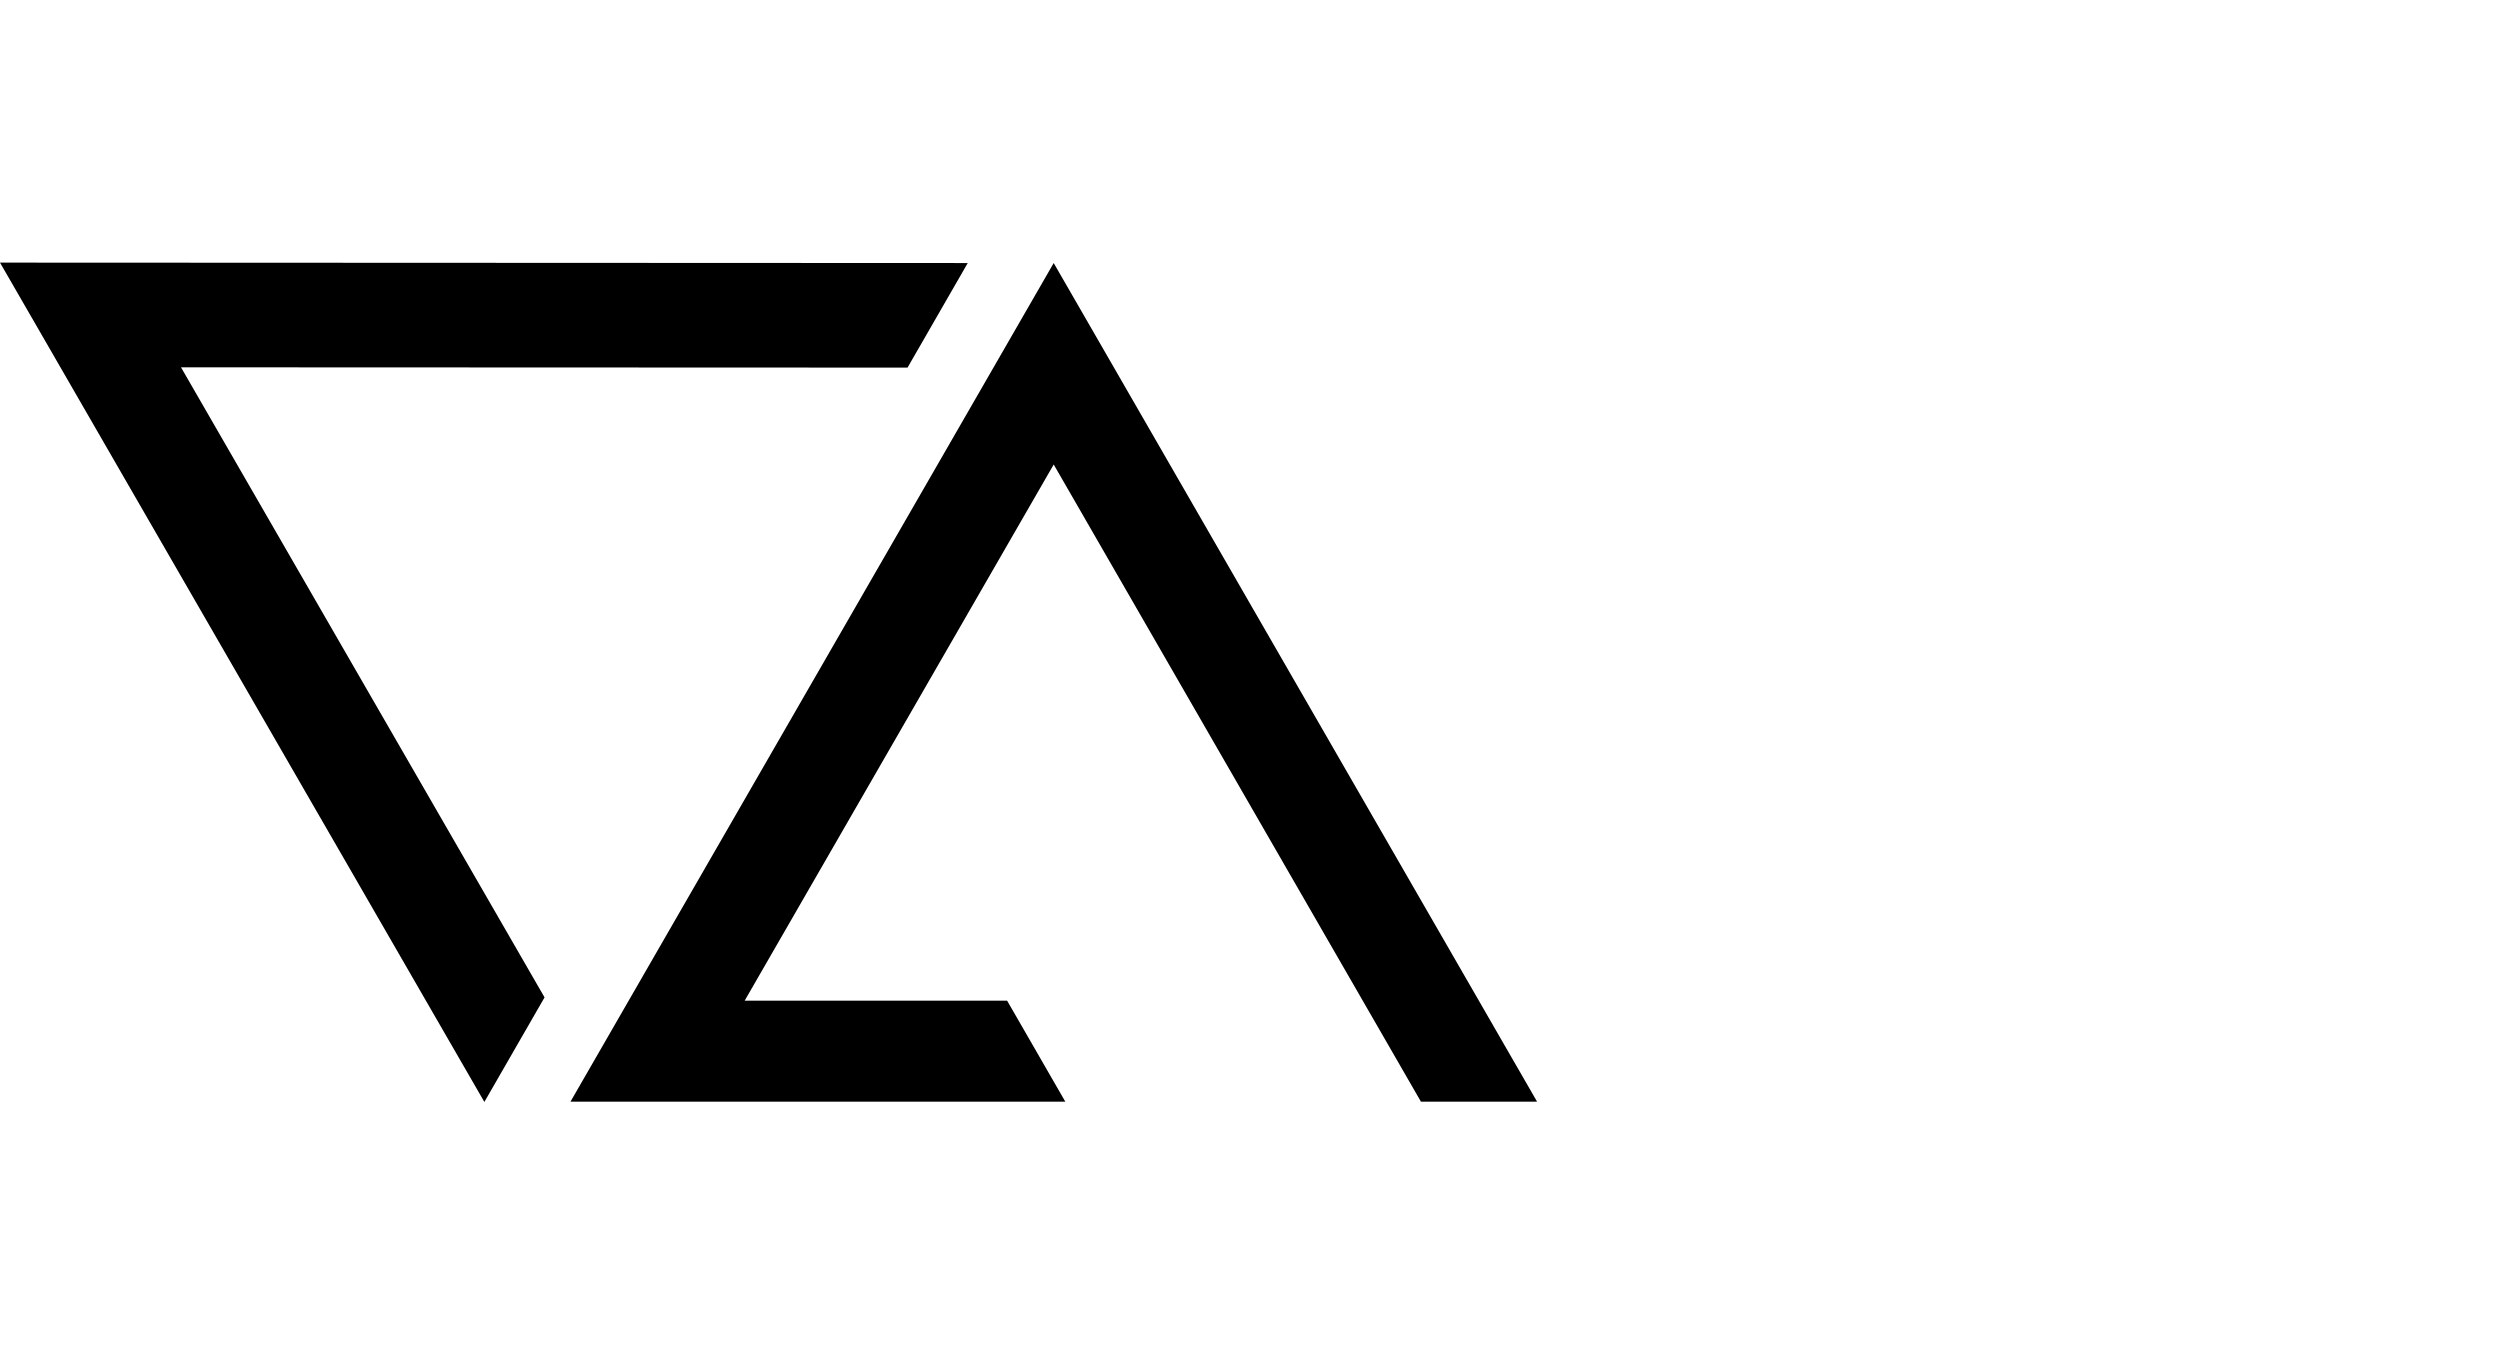 <?xml version="1.0" encoding="UTF-8"?> <svg xmlns="http://www.w3.org/2000/svg" width="971" height="530" viewBox="0 0 971 530" fill="none"> <path d="M0 102L188.127 428L211.505 387.388L70.3 142.667L352.49 142.778L375.869 102.165L0 102Z" fill="black"></path> <path d="M551.894 427.89H597L409.258 102.165L221.572 427.89H413.769L391.161 388.655H289.231L409.258 180.414L551.894 427.89Z" fill="black"></path> </svg> 